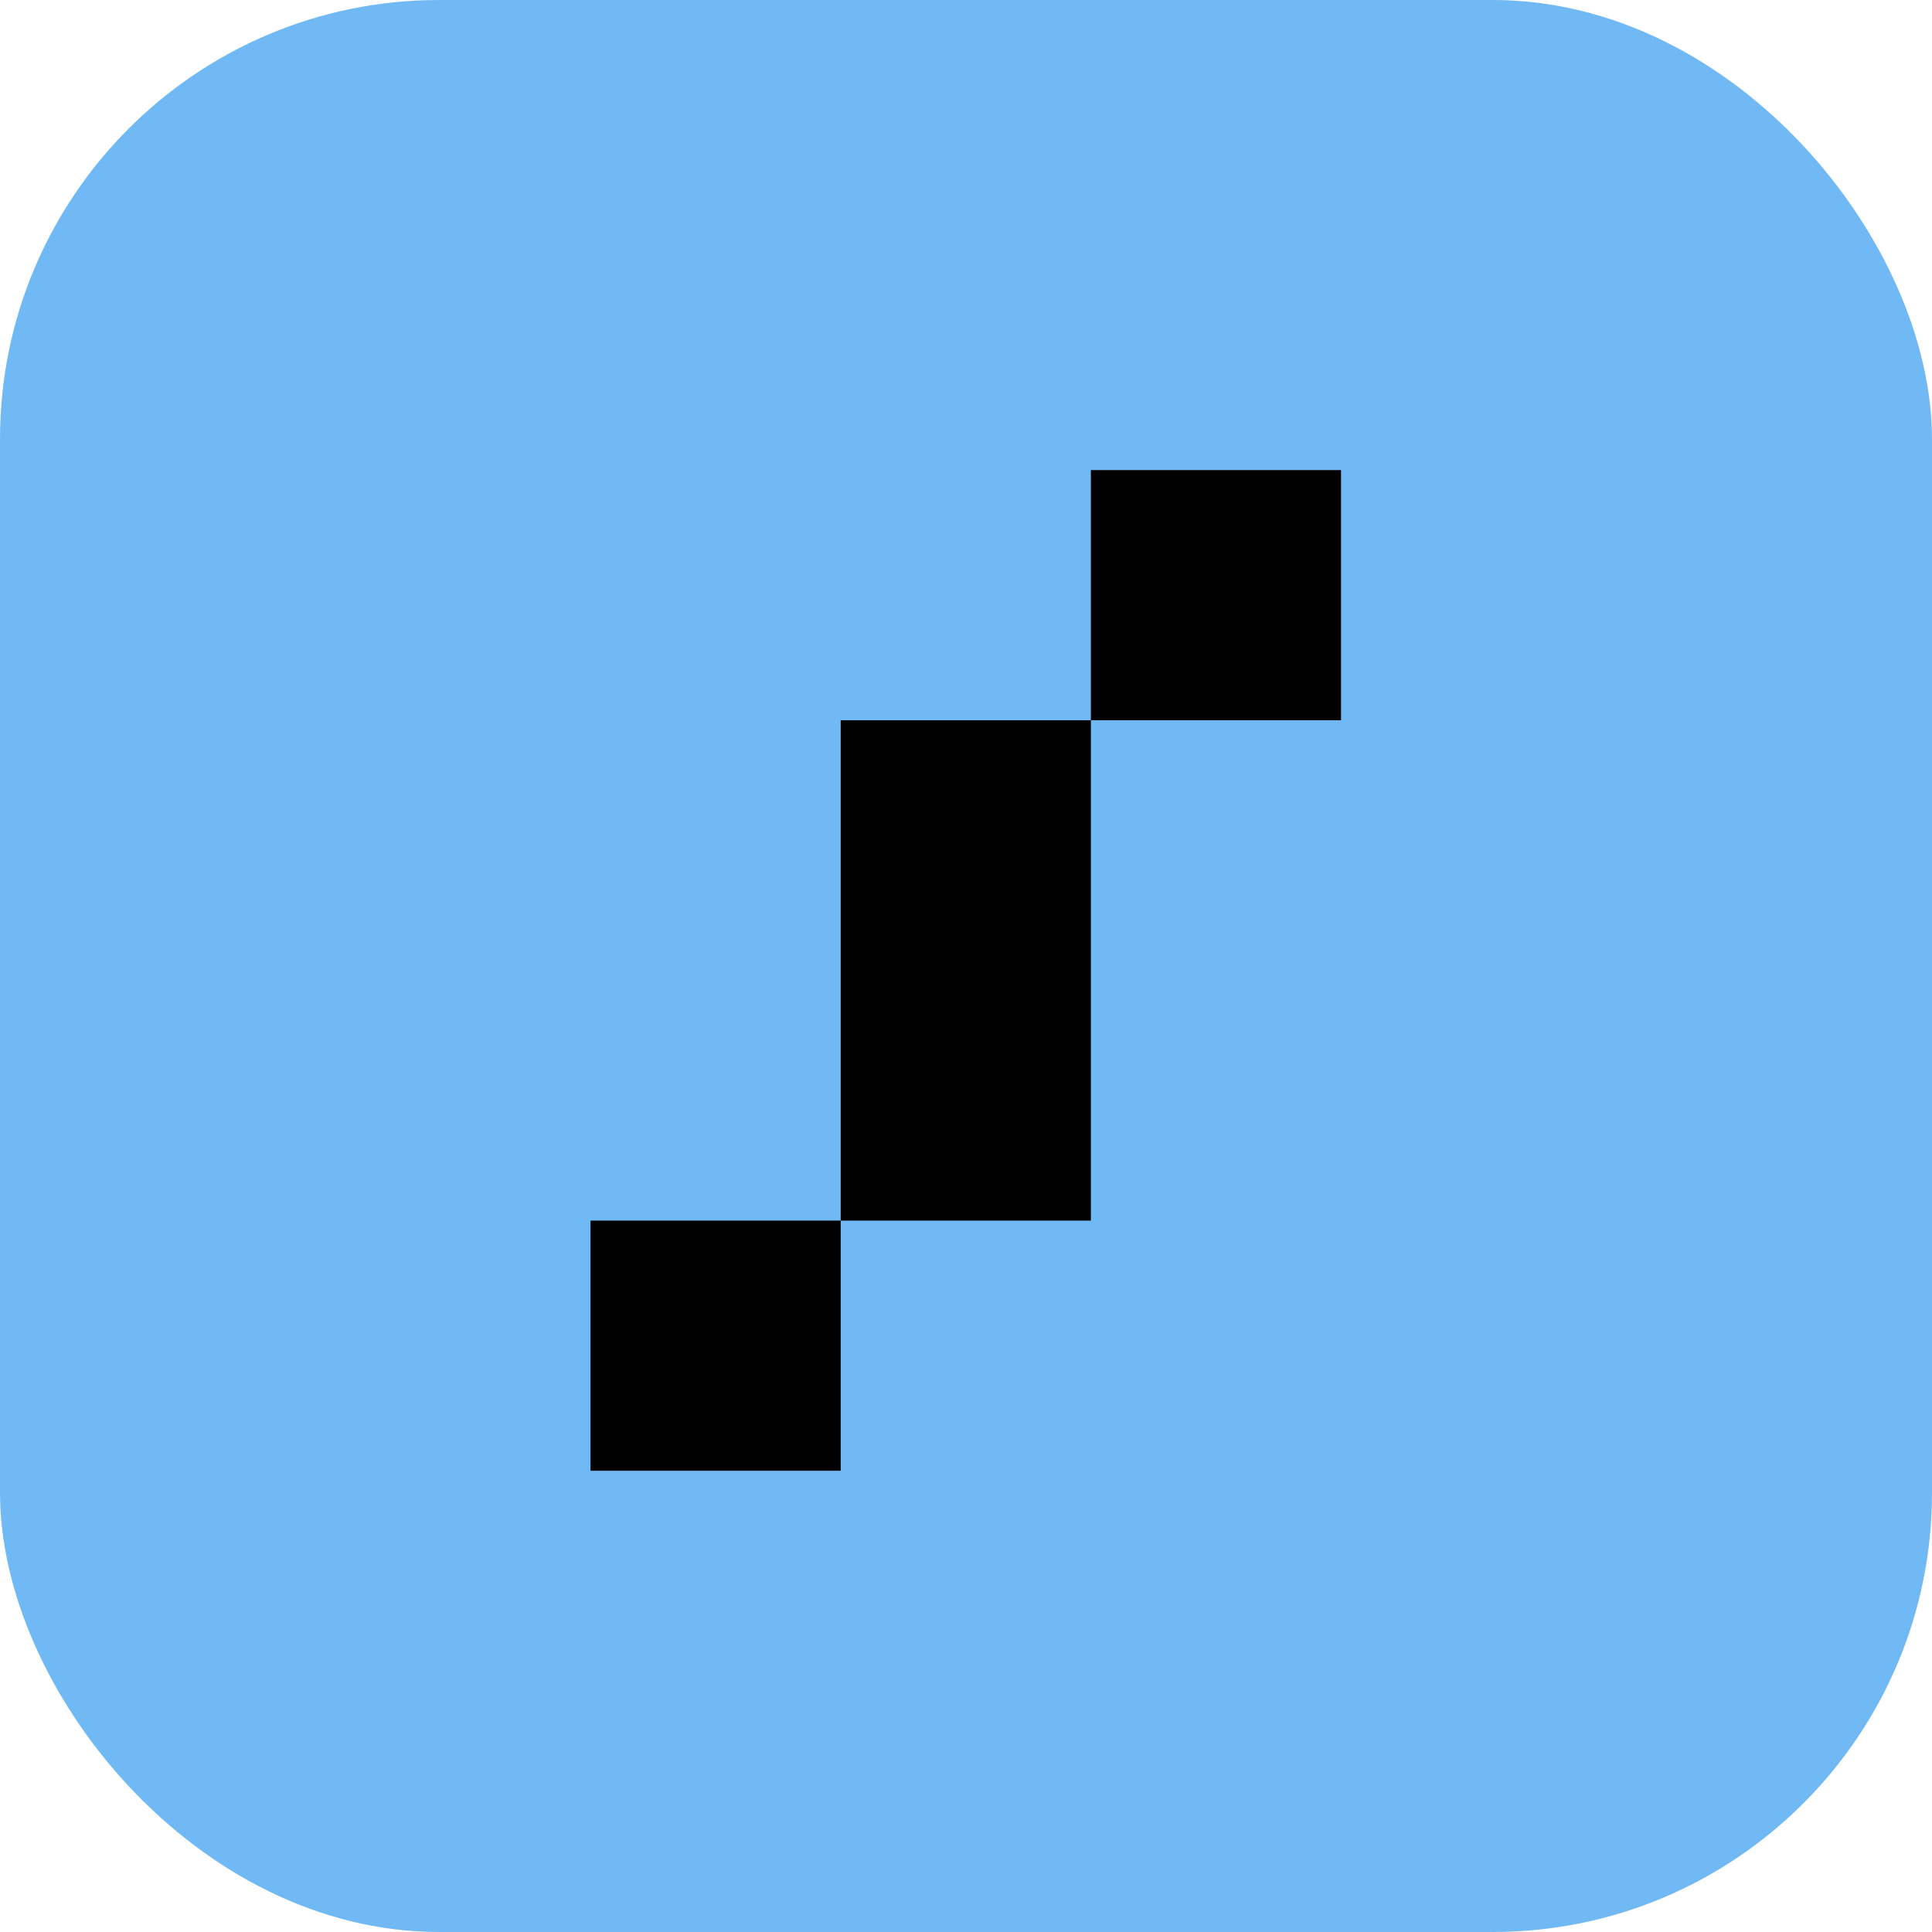 <svg xmlns="http://www.w3.org/2000/svg" version="1.1" xmlns:xlink="http://www.w3.org/1999/xlink" xmlns:svgjs="http://svgjs.dev/svgjs" width="1080" height="1080"><svg id="SvgjsSvg1011" data-name="Layer_1" xmlns="http://www.w3.org/2000/svg" viewBox="0 0 1080 1080">
  <rect width="1080" height="1080" rx="245.51" ry="245.51" style="fill: #71b9f4;"></rect>
  <g>
    <rect x="609.8" y="262.79" width="139.84" height="139.84"></rect>
    <polygon points="469.96 542.47 469.96 682.32 609.8 682.32 609.8 542.47 609.8 402.63 469.96 402.63 469.96 542.47"></polygon>
    <rect x="330.11" y="682.32" width="139.84" height="139.84"></rect>
  </g>
</svg><style>@media (prefers-color-scheme: light) { :root { filter: none; } }
@media (prefers-color-scheme: dark) { :root { filter: none; } }
</style></svg>